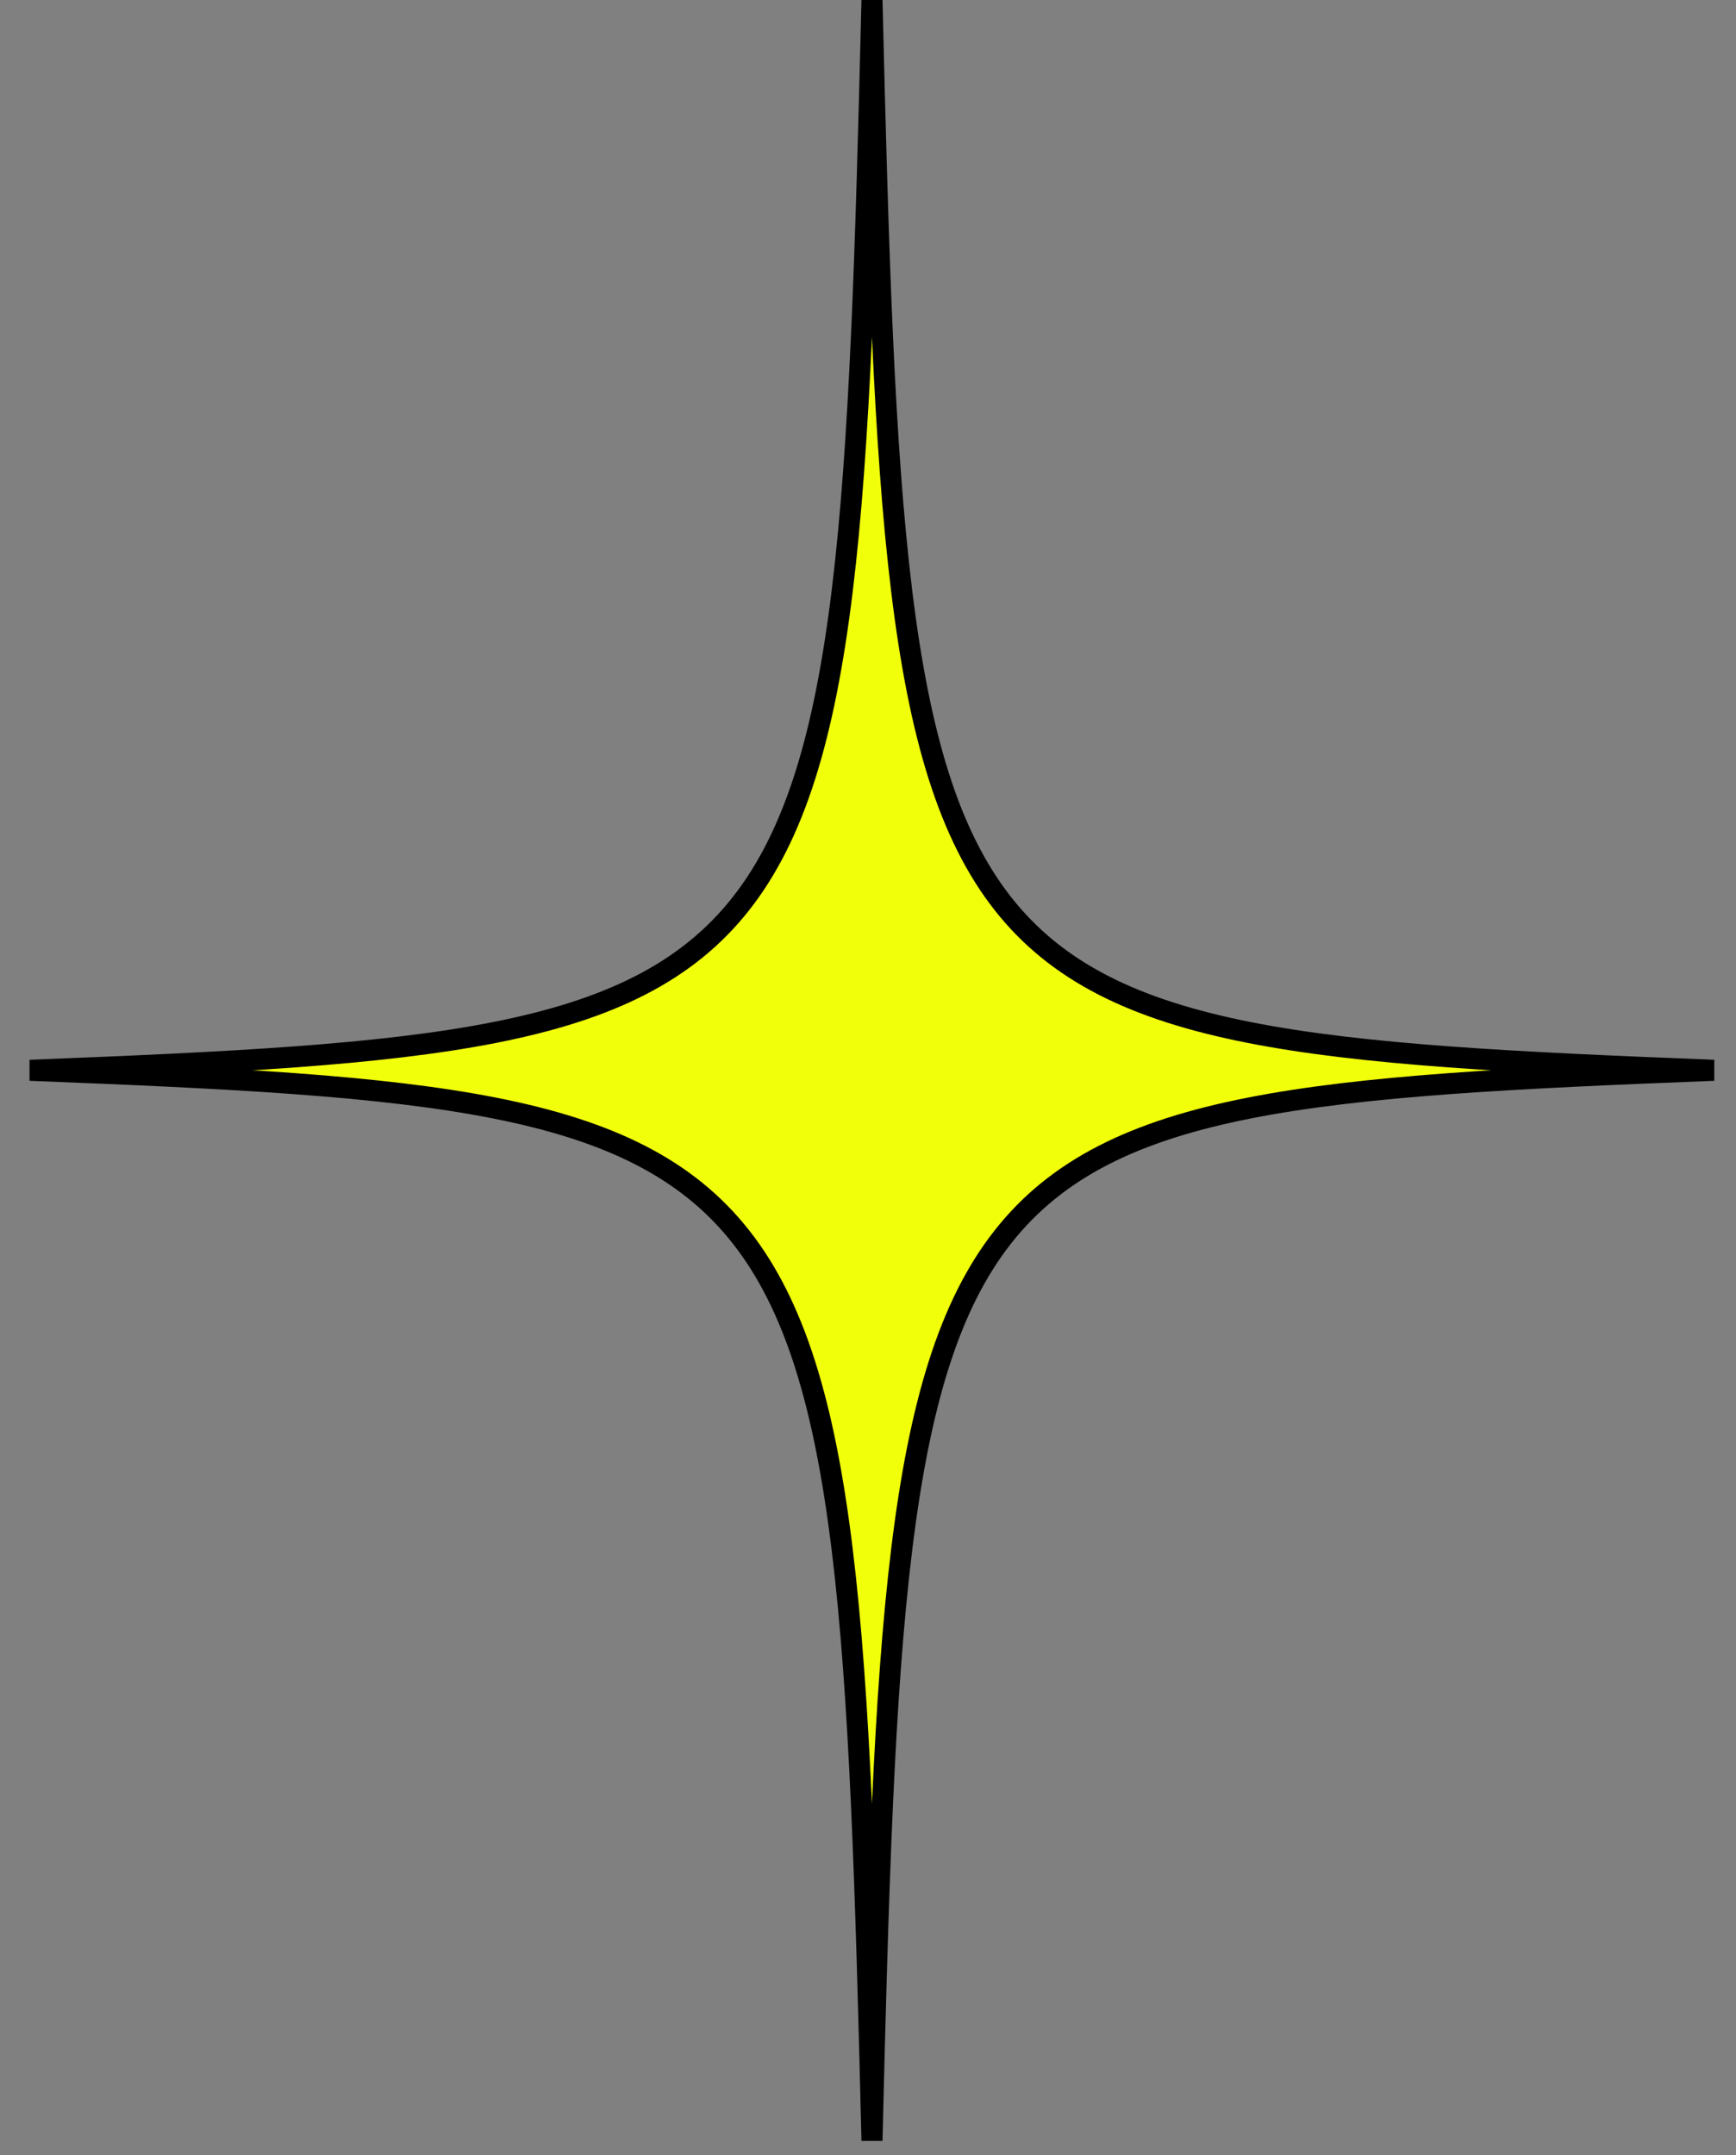 <?xml version="1.0" encoding="utf-8"?>
<svg xmlns="http://www.w3.org/2000/svg" fill="none" height="100%" overflow="visible" preserveAspectRatio="none" style="display: block;" viewBox="0 0 58 72" width="100%">
<rect x="0" y="0" width="58" height="72" fill="#808080" stroke="none"/>
<path d="M57.261 35.754C30.61 36.793 29.948 37.634 29.133 71.509C28.314 37.634 27.651 36.793 1 35.754C27.651 34.713 28.314 33.873 29.133 0C29.948 33.873 30.61 34.713 57.261 35.754Z" fill="#F2FF0B" id="Vector" stroke="black" stroke-width="0.703"/>
</svg>